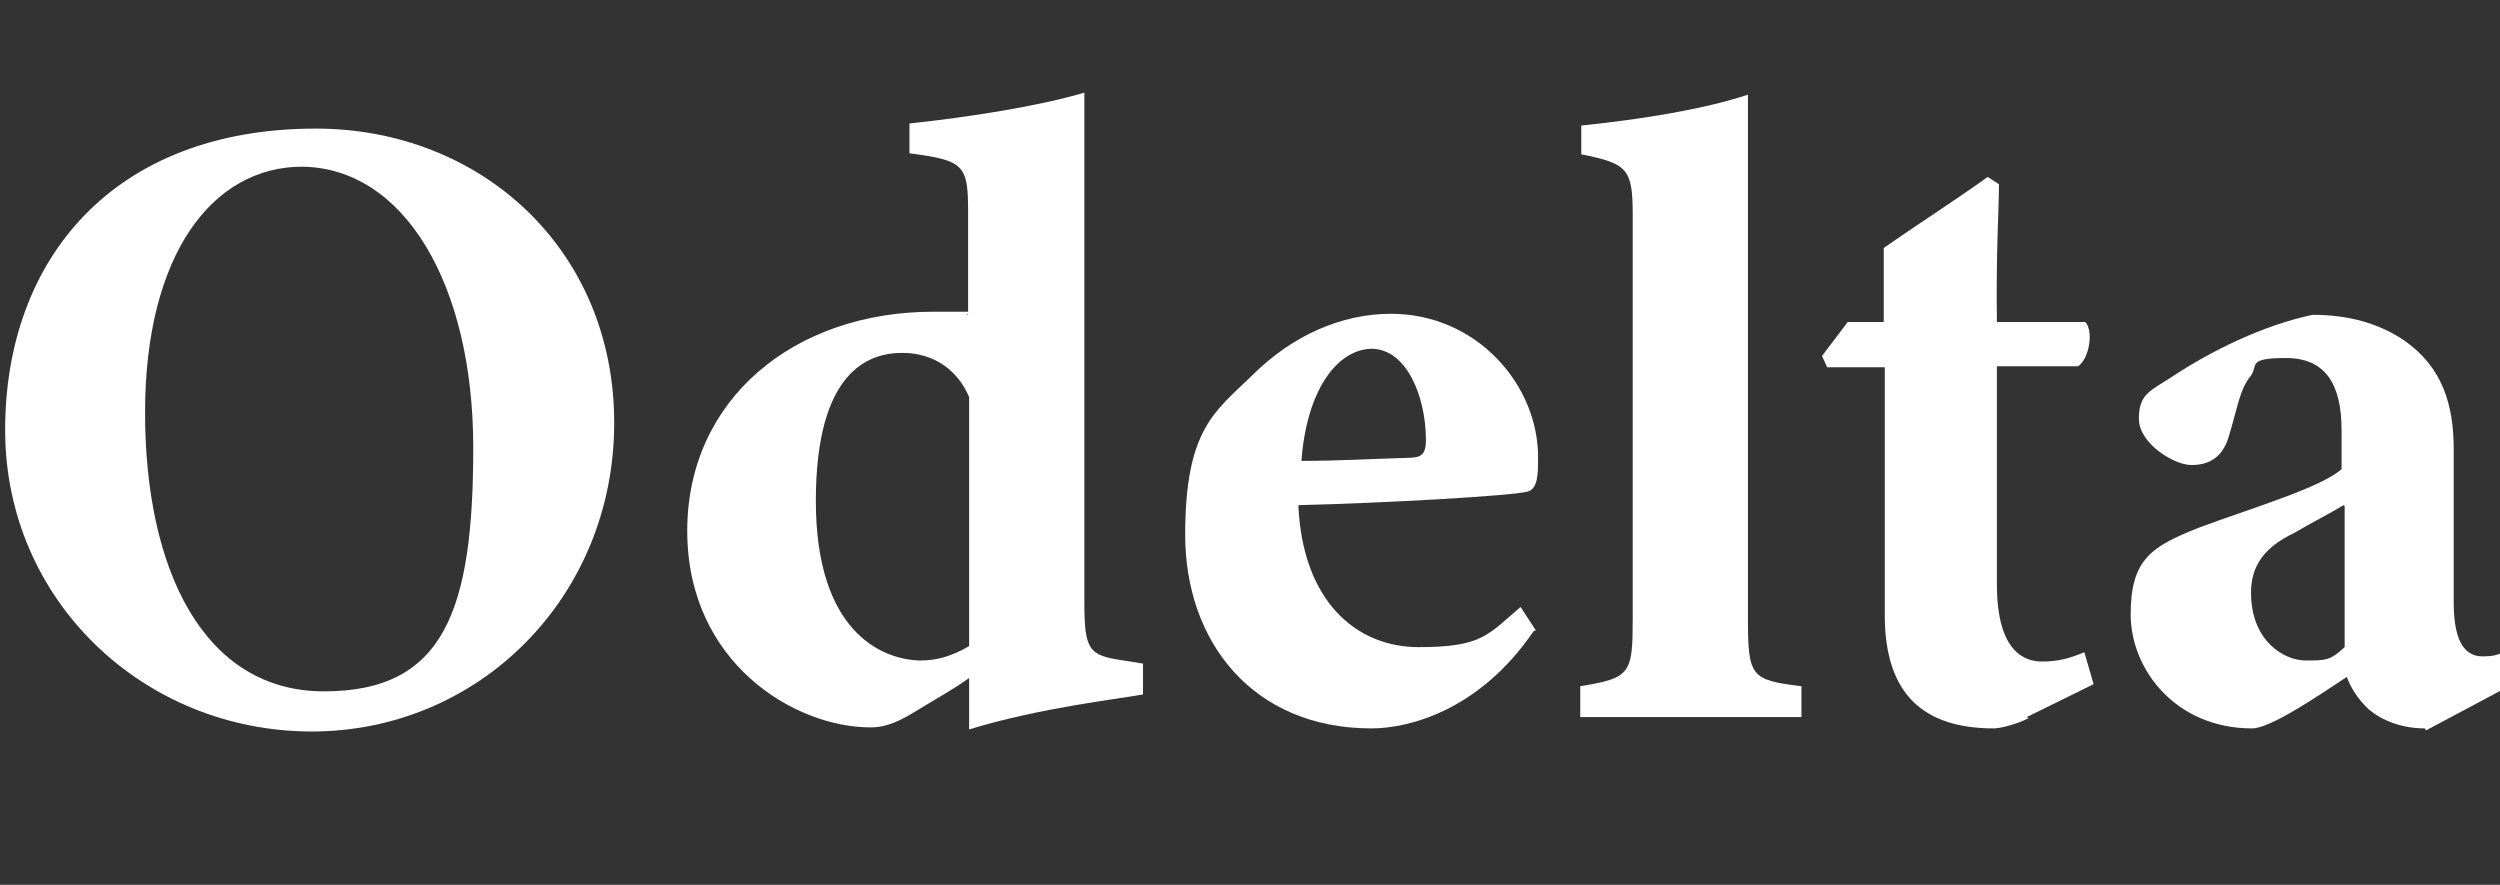 <?xml version="1.0" encoding="UTF-8"?>
<svg xmlns="http://www.w3.org/2000/svg" version="1.1" viewBox="0 0 243 86">
  <rect x="0" y="0" width="243" height="86" fill="#333333" stroke="none"/>
  <defs>
    <style>
      .cls-1 {
        fill: #fff;
      }
    </style>
  </defs>
  <!-- Generator: Adobe Illustrator 28.7.1, SVG Export Plug-In . SVG Version: 1.2.0 Build 142)  -->
  <g>
    <g id="Calque_1">
      <g id="Calque_1-2" data-name="Calque_1">
        <g>
          <path class="cls-1" d="M30.7,12.5c16,0,29,11.7,29,28.6s-13.1,30-29.4,30S.5,58.4.5,41.8,11,12.5,30.7,12.5ZM29.4,16.2c-8.8,0-15.3,8.6-15.3,23.9s5.7,27.1,17.4,27.1,14.5-7.9,14.5-23.7-6.7-27.3-16.8-27.3h0Z"/>
          <path class="cls-1" d="M111.1,67.5c-2.1.4-10.1,1.3-16.9,3.4v-5c-1.5,1.1-3.7,2.3-5.3,3.3-2.1,1.3-3.3,1.5-4.3,1.5-7.4,0-17.8-6.3-17.8-19.1s10.4-21.3,23.9-21.3,2.1,0,3.4.3v-10c0-4.6-.4-5-5.7-5.7v-2.9c5.7-.6,12.7-1.7,17-3v49.6c0,4.7.5,5.1,3.8,5.6l1.9.3v2.9h0ZM94.2,38.6c-1-2.4-3.2-4.3-6.5-4.3s-8.4,1.8-8.4,14.4,6.3,15.4,10.1,15.5c1.5,0,2.9-.3,4.8-1.4v-24.1h0Z"/>
          <path class="cls-1" d="M149.1,61.3c-5.3,7.8-12.2,9.5-15.8,9.5-11.6,0-18.1-8.5-18.1-18.8s2.9-12,6.5-15.5c3.9-3.9,8.7-6,13.5-6,8.4,0,14.4,7,14.3,14.1,0,1.4,0,3-1.1,3.2-1.6.4-13.8,1.1-22.2,1.3.4,9.2,5.5,13.8,11.7,13.8s6.7-1.2,9.9-3.9l1.5,2.3h0ZM133.4,33.9c-3.4,0-6.4,4-6.9,10.9,3.5,0,6.8-.2,10.4-.3,1.2,0,1.7-.3,1.7-1.7,0-4.3-1.9-8.9-5.3-8.9h0Z"/>
          <path class="cls-1" d="M153.6,69.7v-3c4.9-.8,5.1-1.2,5.1-6.6V20.9c0-4.5-.5-5-5-5.9v-2.8c5.9-.6,12-1.6,16.2-3v50.9c0,5.7.3,6,5.2,6.6v3h-21.5Z"/>
          <path class="cls-1" d="M197.2,69.8c-1.4.7-2.9,1-3.4,1-6.6,0-10.6-3.1-10.6-11v-24.1h-5.6l-.5-1.1,2.5-3.3h3.5v-7.2c3-2.1,7.2-4.8,10.1-6.9l1.1.7c0,2.3-.3,6.9-.2,13.4h8.6c.8.9.4,3.5-.7,4.3h-7.9v21.2c0,6.7,2.8,7.5,4.4,7.5s2.6-.3,4.1-.9l.9,3.1-6.5,3.2h0Z"/>
          <path class="cls-1" d="M235.7,70.8c-2.3,0-4.2-.8-5.4-1.8-1.2-1.1-1.8-2.2-2.2-3.2-3.3,2.2-7.5,5-9.2,5-7.4,0-11.8-5.7-11.8-11.1s2.1-6.6,6.6-8.4c5.1-1.9,11.9-3.9,13.9-5.7v-3.8c0-4.5-1.6-7-5.4-7s-2.7.7-3.4,1.7c-1.1,1.3-1.3,3.1-2.1,5.7-.6,2.3-2,3-3.7,3s-5.1-2.1-5.1-4.5,1.1-2.7,3.1-4c3.9-2.6,9-5.1,13.8-6.1,3.4,0,6.4.8,8.9,2.5,3.7,2.6,4.8,6.2,4.8,10.6v14.9c0,4.1,1.3,5.2,2.8,5.2s1.7-.3,2.7-.7l1,3-9.2,4.9h0ZM227.8,49.1c-1.5.9-3.1,1.7-4.8,2.7-2.7,1.3-4.2,3-4.2,5.8,0,4.8,3.3,6.6,5.3,6.6s2.4,0,3.8-1.3v-13.7Z"/>
        </g>
      </g>
    </g>
  </g>
</svg>